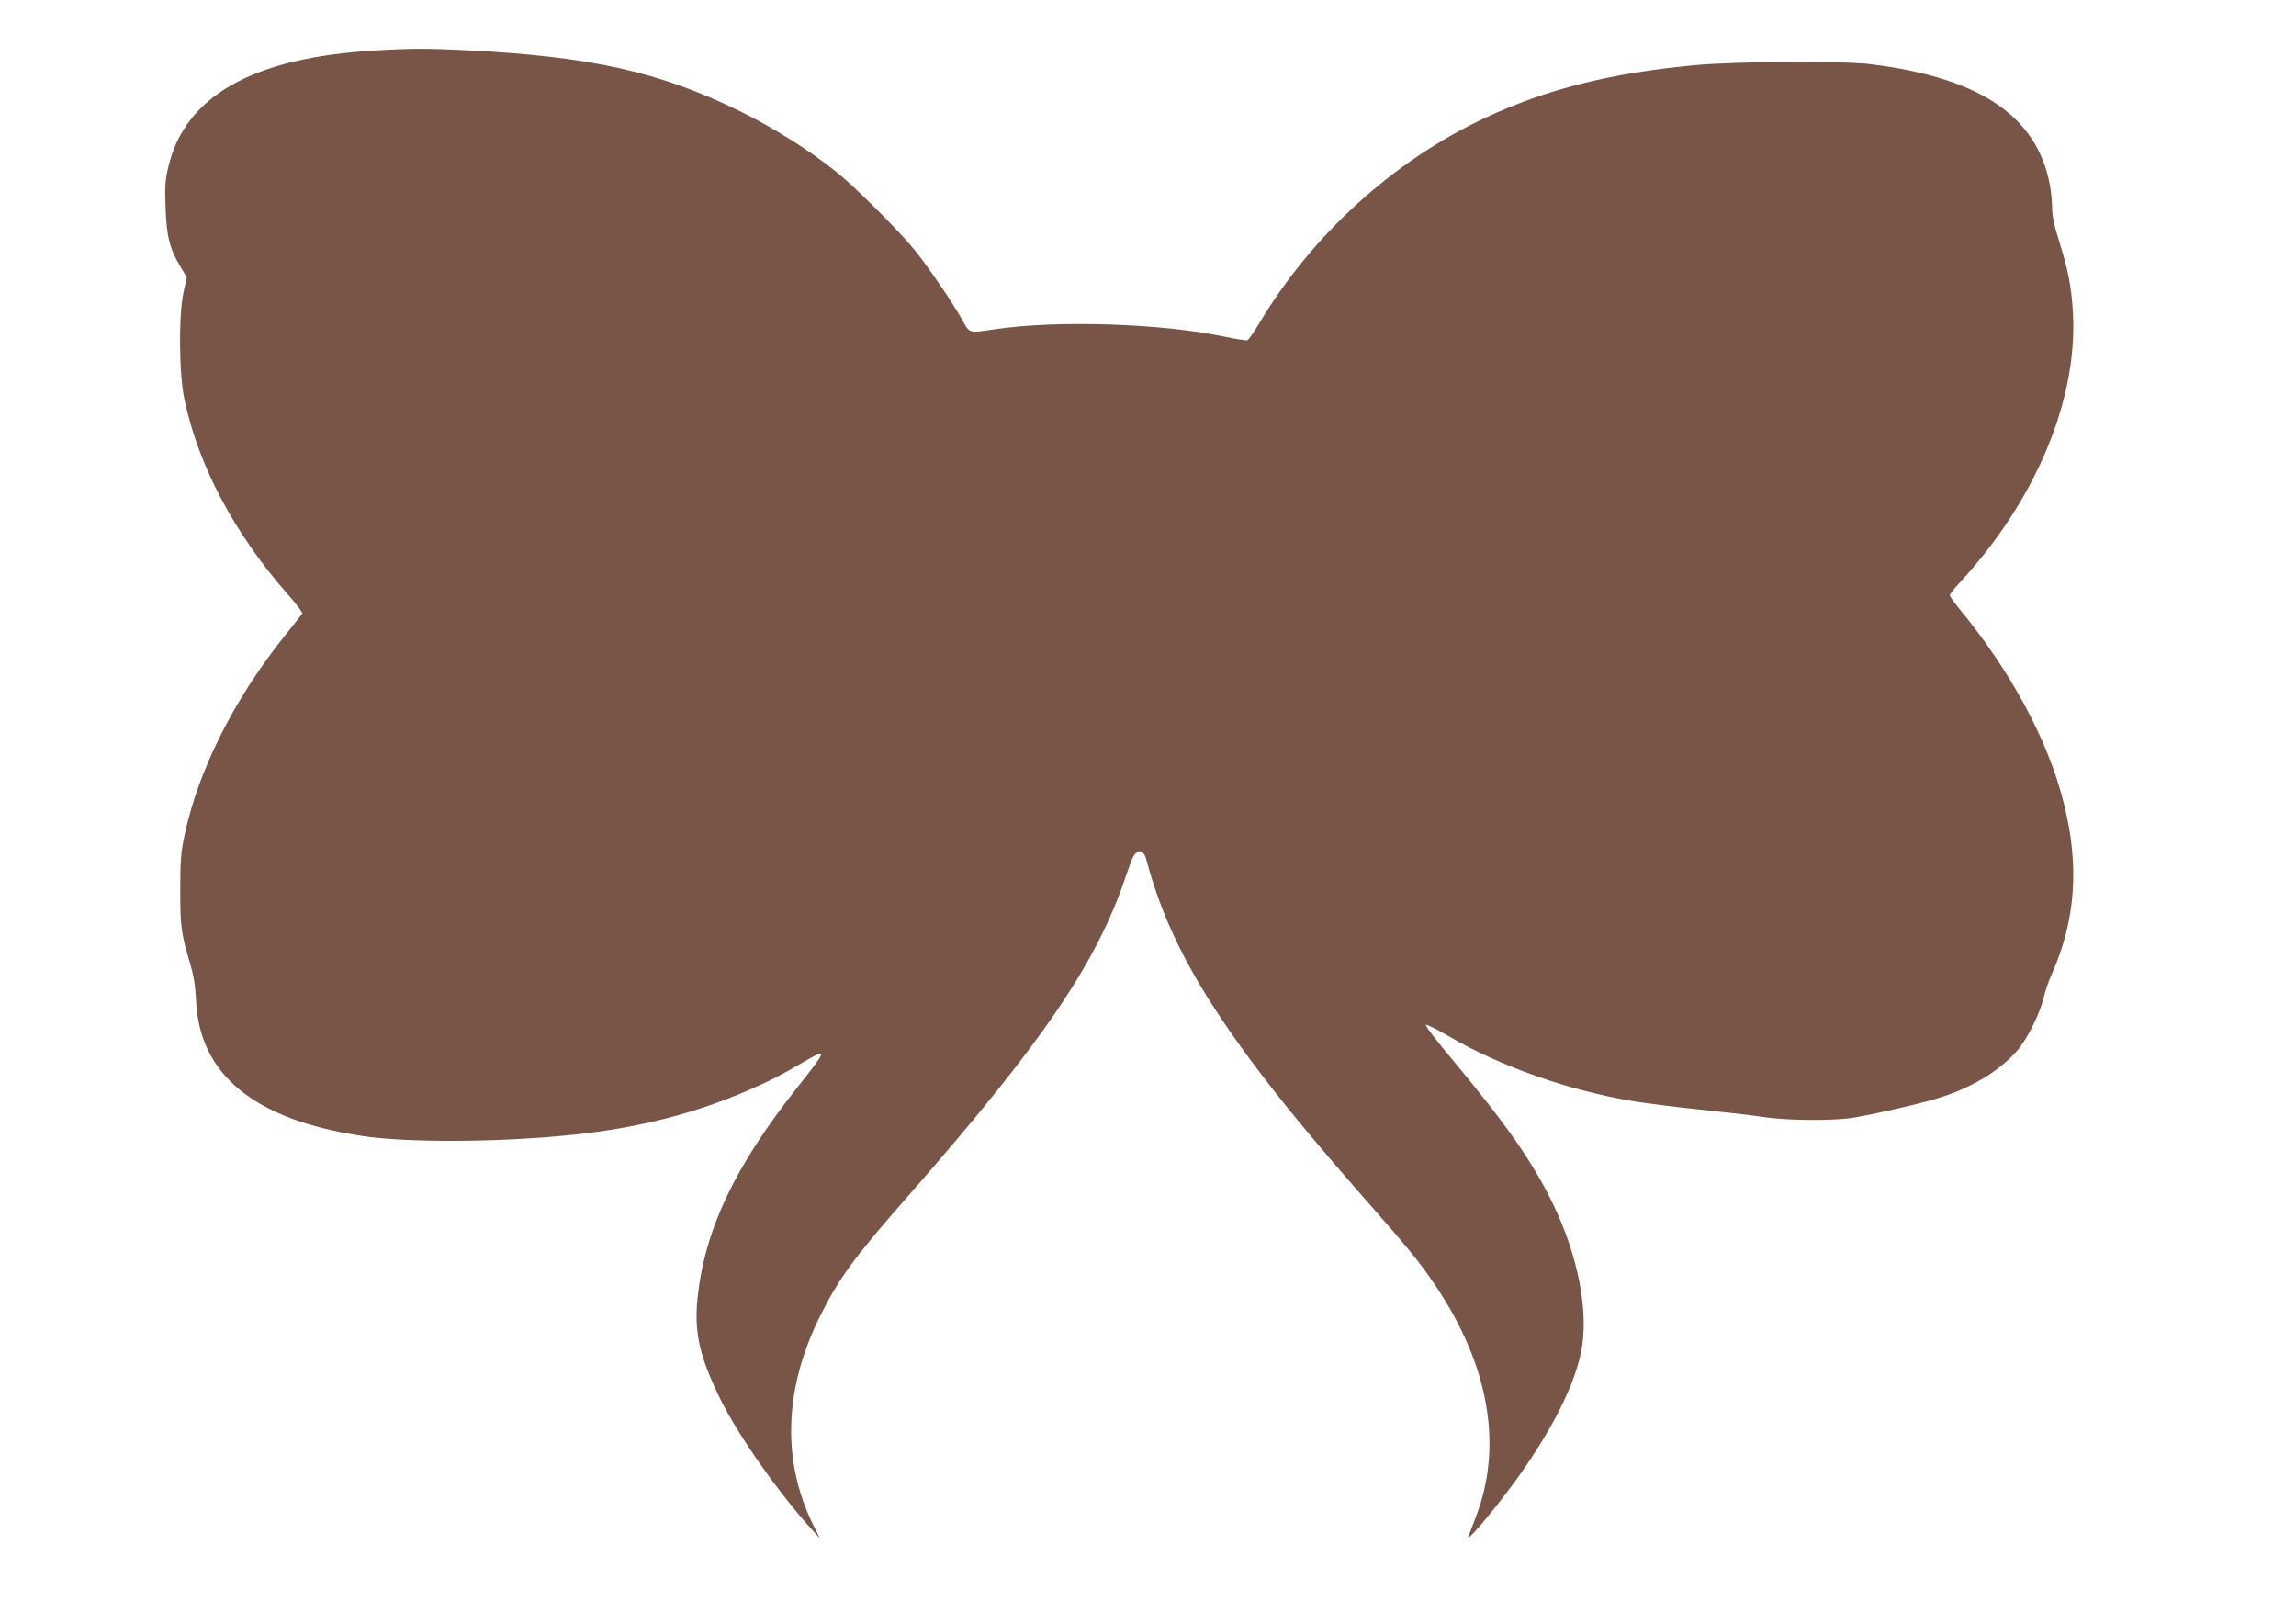 <?xml version="1.0" standalone="no"?>
<!DOCTYPE svg PUBLIC "-//W3C//DTD SVG 20010904//EN"
 "http://www.w3.org/TR/2001/REC-SVG-20010904/DTD/svg10.dtd">
<svg version="1.0" xmlns="http://www.w3.org/2000/svg"
 width="1280pt" height="905pt" viewBox="0 0 1280 905"
 preserveAspectRatio="xMidYMid meet">
<g transform="translate(0,905) scale(0.1,-0.1)"
fill="#795548" stroke="none">
<path d="M2095 8769 c-682 -39 -1062 -252 -1156 -647 -18 -74 -20 -108 -16
-227 5 -159 23 -232 82 -330 l36 -60 -18 -85 c-28 -132 -25 -458 6 -600 80
-373 280 -748 580 -1088 45 -50 79 -97 76 -103 -4 -5 -47 -60 -97 -122 -283
-354 -482 -749 -559 -1112 -20 -94 -24 -139 -24 -305 0 -206 5 -244 55 -410
20 -70 29 -124 33 -205 18 -414 322 -664 920 -756 255 -40 784 -37 1192 7 357
38 671 118 972 249 126 56 163 74 316 163 121 69 119 62 -47 -148 -350 -442
-516 -792 -557 -1173 -20 -191 10 -326 125 -562 101 -206 328 -529 516 -735
l41 -45 -40 80 c-174 357 -159 760 42 1161 107 214 187 322 491 669 745 850
1046 1292 1208 1768 47 139 52 147 84 147 20 0 26 -8 39 -57 98 -363 270 -690
585 -1113 169 -227 364 -462 675 -815 199 -227 263 -305 347 -430 300 -445
378 -895 226 -1290 -19 -49 -38 -99 -42 -110 -11 -29 71 62 175 195 244 311
408 612 453 832 46 221 -15 537 -159 833 -112 230 -256 436 -555 795 -90 107
-158 196 -151 198 6 2 63 -26 126 -63 295 -172 669 -303 1035 -364 69 -11 235
-32 370 -46 135 -14 292 -32 350 -41 127 -20 384 -22 495 -5 122 19 410 86
500 116 177 58 323 148 419 257 56 63 128 206 150 300 9 37 28 93 43 125 135
302 157 608 68 958 -88 351 -296 736 -587 1088 -26 32 -48 63 -48 69 0 6 24
36 53 68 421 454 657 1011 634 1495 -7 148 -27 252 -78 412 -30 96 -39 140
-39 196 0 40 -9 109 -20 154 -86 360 -401 562 -990 635 -158 20 -746 16 -980
-5 -468 -44 -822 -132 -1164 -291 -513 -238 -969 -652 -1264 -1145 -31 -51
-61 -95 -68 -98 -6 -2 -65 7 -130 21 -354 74 -933 92 -1275 41 -151 -22 -142
-25 -185 53 -51 91 -178 279 -260 382 -87 109 -334 356 -444 444 -152 121
-349 245 -535 336 -448 220 -829 305 -1520 340 -220 11 -316 11 -510 -1z"/>
</g>
</svg>
